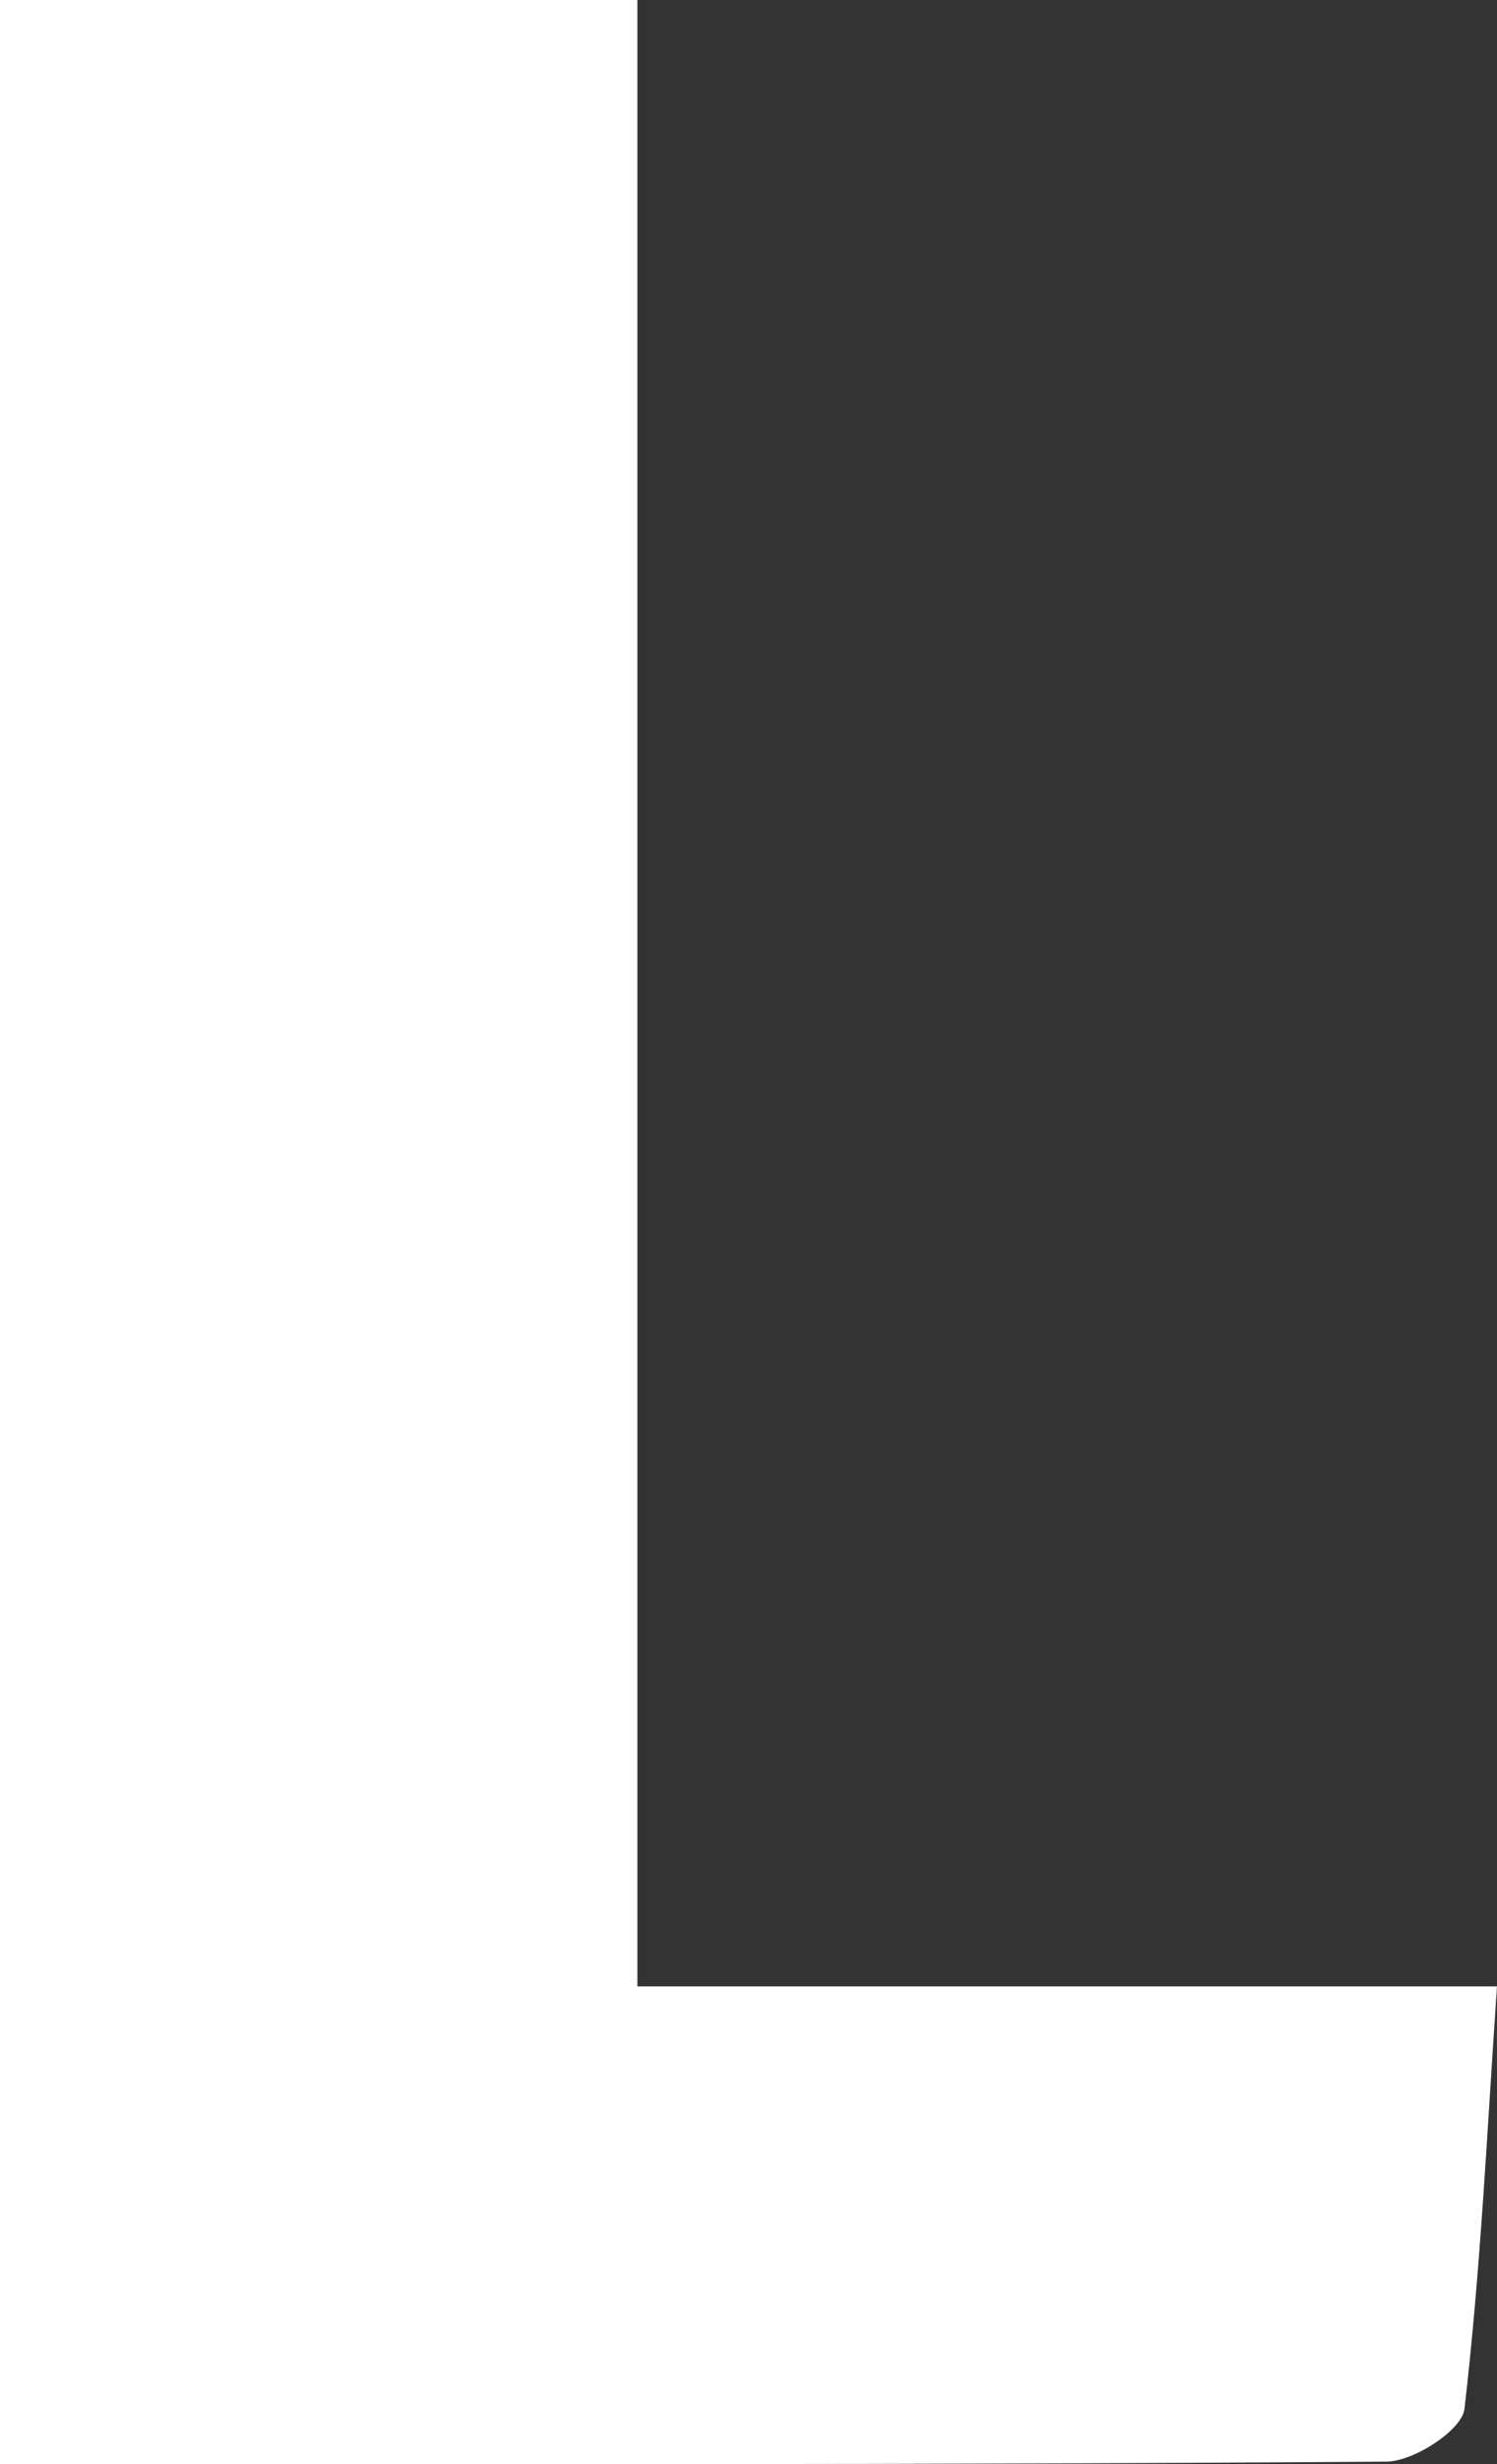 <?xml version="1.0" encoding="utf-8"?>
<!-- Generator: Adobe Illustrator 23.1.0, SVG Export Plug-In . SVG Version: 6.00 Build 0)  -->
<svg version="1.1" id="Lag_1" xmlns="http://www.w3.org/2000/svg" xmlns:xlink="http://www.w3.org/1999/xlink" x="0px" y="0px"
	 viewBox="0 0 129.27 212.64" style="enable-background:new 0 0 129.27 212.64;" xml:space="preserve">
<rect x="0" y="0" width="129.27" height="212.64" fill="#333333" stroke="none"/>
<style type="text/css">
	.st0{fill:#FFFFFF;}
</style>
<g>
	<path class="st0" d="M0,212.63C0,141.3,0,71.32,0,0c18,0,36.08,0,55.04,0c0,56.59,0,113.89,0,171.41c24.31,0,48.38,0,74.23,0
		c-0.84,12.15-1.4,24.36-2.81,36.46c-0.21,1.83-4.39,4.54-6.75,4.55C80.37,212.71,41.02,212.63,0,212.63z"/>
</g>
</svg>
